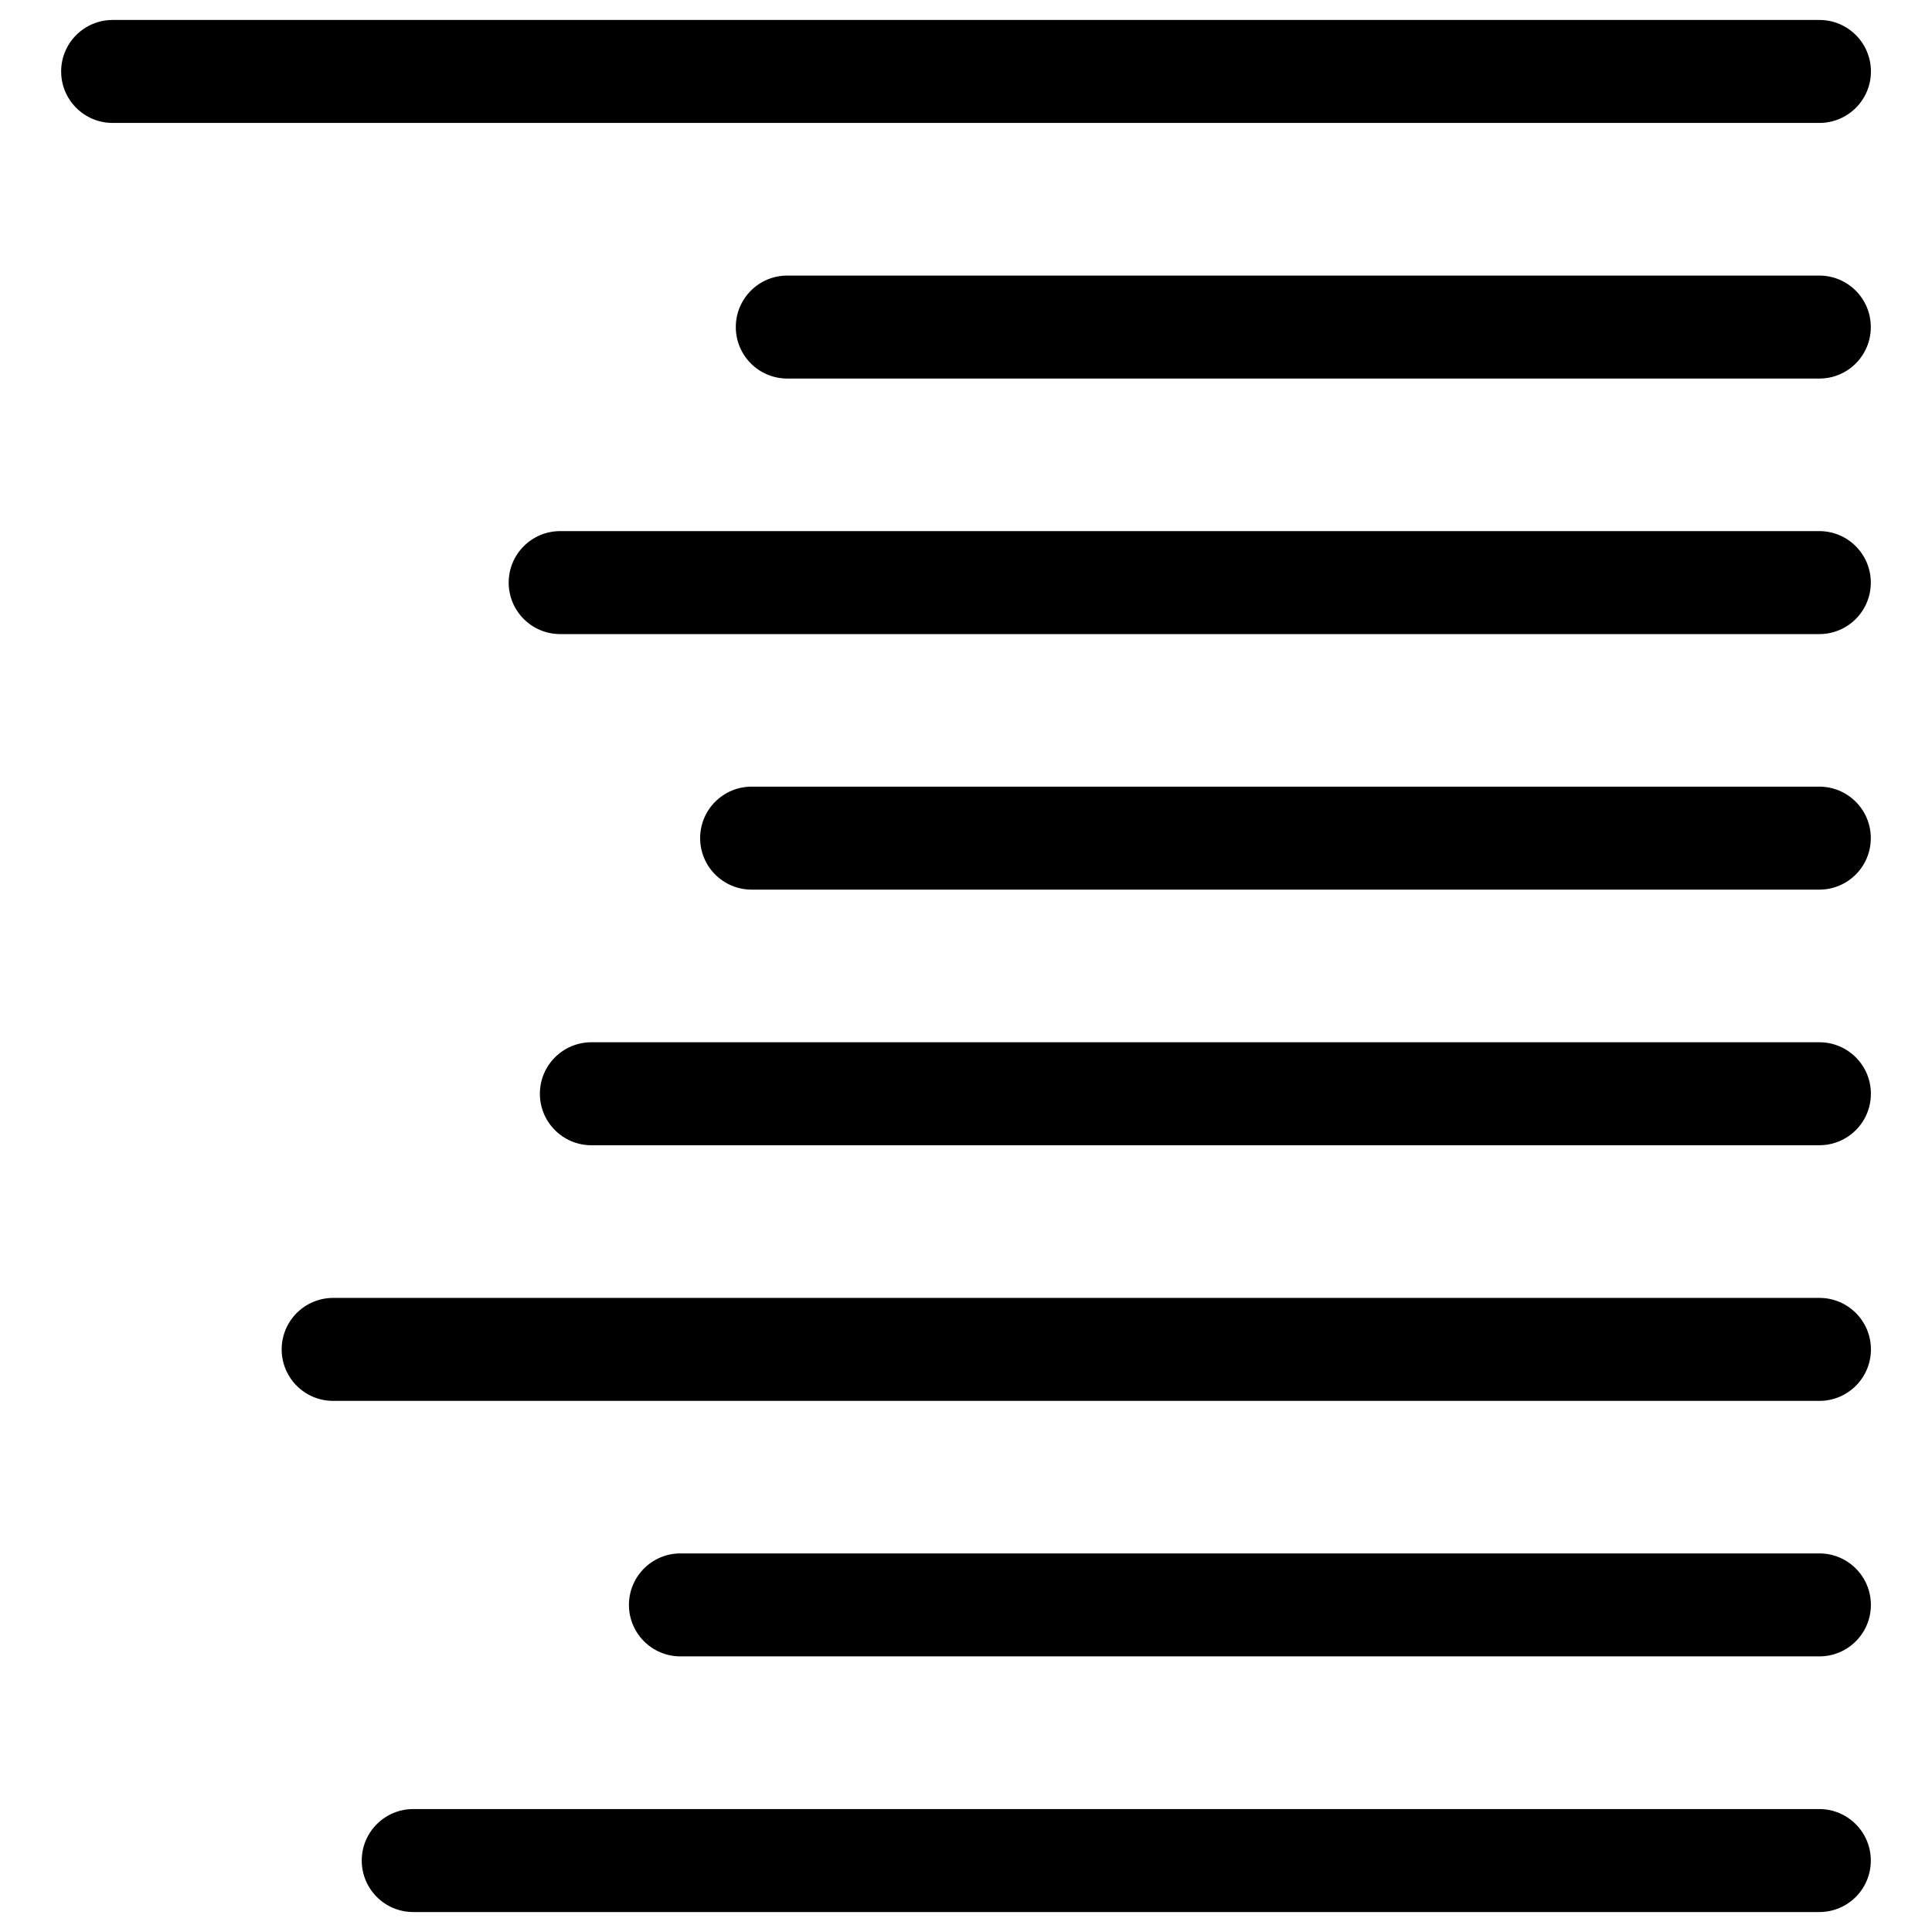 <?xml version="1.0" encoding="UTF-8"?>
<!-- Uploaded to: SVG Repo, www.svgrepo.com, Generator: SVG Repo Mixer Tools -->
<svg fill="#000000" width="800px" height="800px" version="1.1" viewBox="144 144 512 512" xmlns="http://www.w3.org/2000/svg">
 <g>
  <path d="m626.14 176.58h-452.29c-7.535 0-13.645-6.109-13.645-13.645s6.109-13.645 13.645-13.645h452.32c7.535 0 13.645 6.109 13.645 13.645 0 7.539-6.109 13.645-13.668 13.645z"/>
  <path d="m626.14 244.32h-273.5c-7.535 0-13.645-6.109-13.645-13.645 0-7.535 6.109-13.645 13.645-13.645h273.5c7.535 0 13.645 6.109 13.645 13.645 0 7.535-6.086 13.645-13.645 13.645z"/>
  <path d="m626.14 312.04h-333.69c-7.535 0-13.645-6.109-13.645-13.645 0-7.535 6.109-13.645 13.645-13.645h333.69c7.535 0 13.645 6.109 13.645 13.645-0.004 7.535-6.09 13.645-13.648 13.645z"/>
  <path d="m626.14 379.76h-282.95c-7.535 0-13.645-6.109-13.645-13.645 0-7.535 6.109-13.645 13.645-13.645h282.95c7.535 0 13.645 6.109 13.645 13.645-0.004 7.535-6.09 13.645-13.648 13.645z"/>
  <path d="m626.14 447.5h-325.42c-7.535 0-13.645-6.109-13.645-13.645s6.109-13.645 13.645-13.645h325.44c7.535 0 13.645 6.109 13.645 13.645s-6.109 13.645-13.668 13.645z"/>
  <path d="m626.14 515.25h-393.85c-7.535 0-13.645-6.109-13.645-13.645 0-7.535 6.109-13.645 13.645-13.645h393.88c7.535 0 13.645 6.109 13.645 13.645 0 7.535-6.109 13.645-13.668 13.645z"/>
  <path d="m626.14 582.96h-301.82c-7.535 0-13.645-6.109-13.645-13.645 0-7.535 6.109-13.645 13.645-13.645h301.84c7.535 0 13.645 6.109 13.645 13.645 0.004 7.535-6.106 13.645-13.664 13.645z"/>
  <path d="m626.14 650.71h-372.63c-7.535 0-13.645-6.109-13.645-13.645s6.109-13.645 13.645-13.645h372.63c7.535 0 13.645 6.109 13.645 13.645s-6.086 13.645-13.645 13.645z"/>
 </g>
</svg>